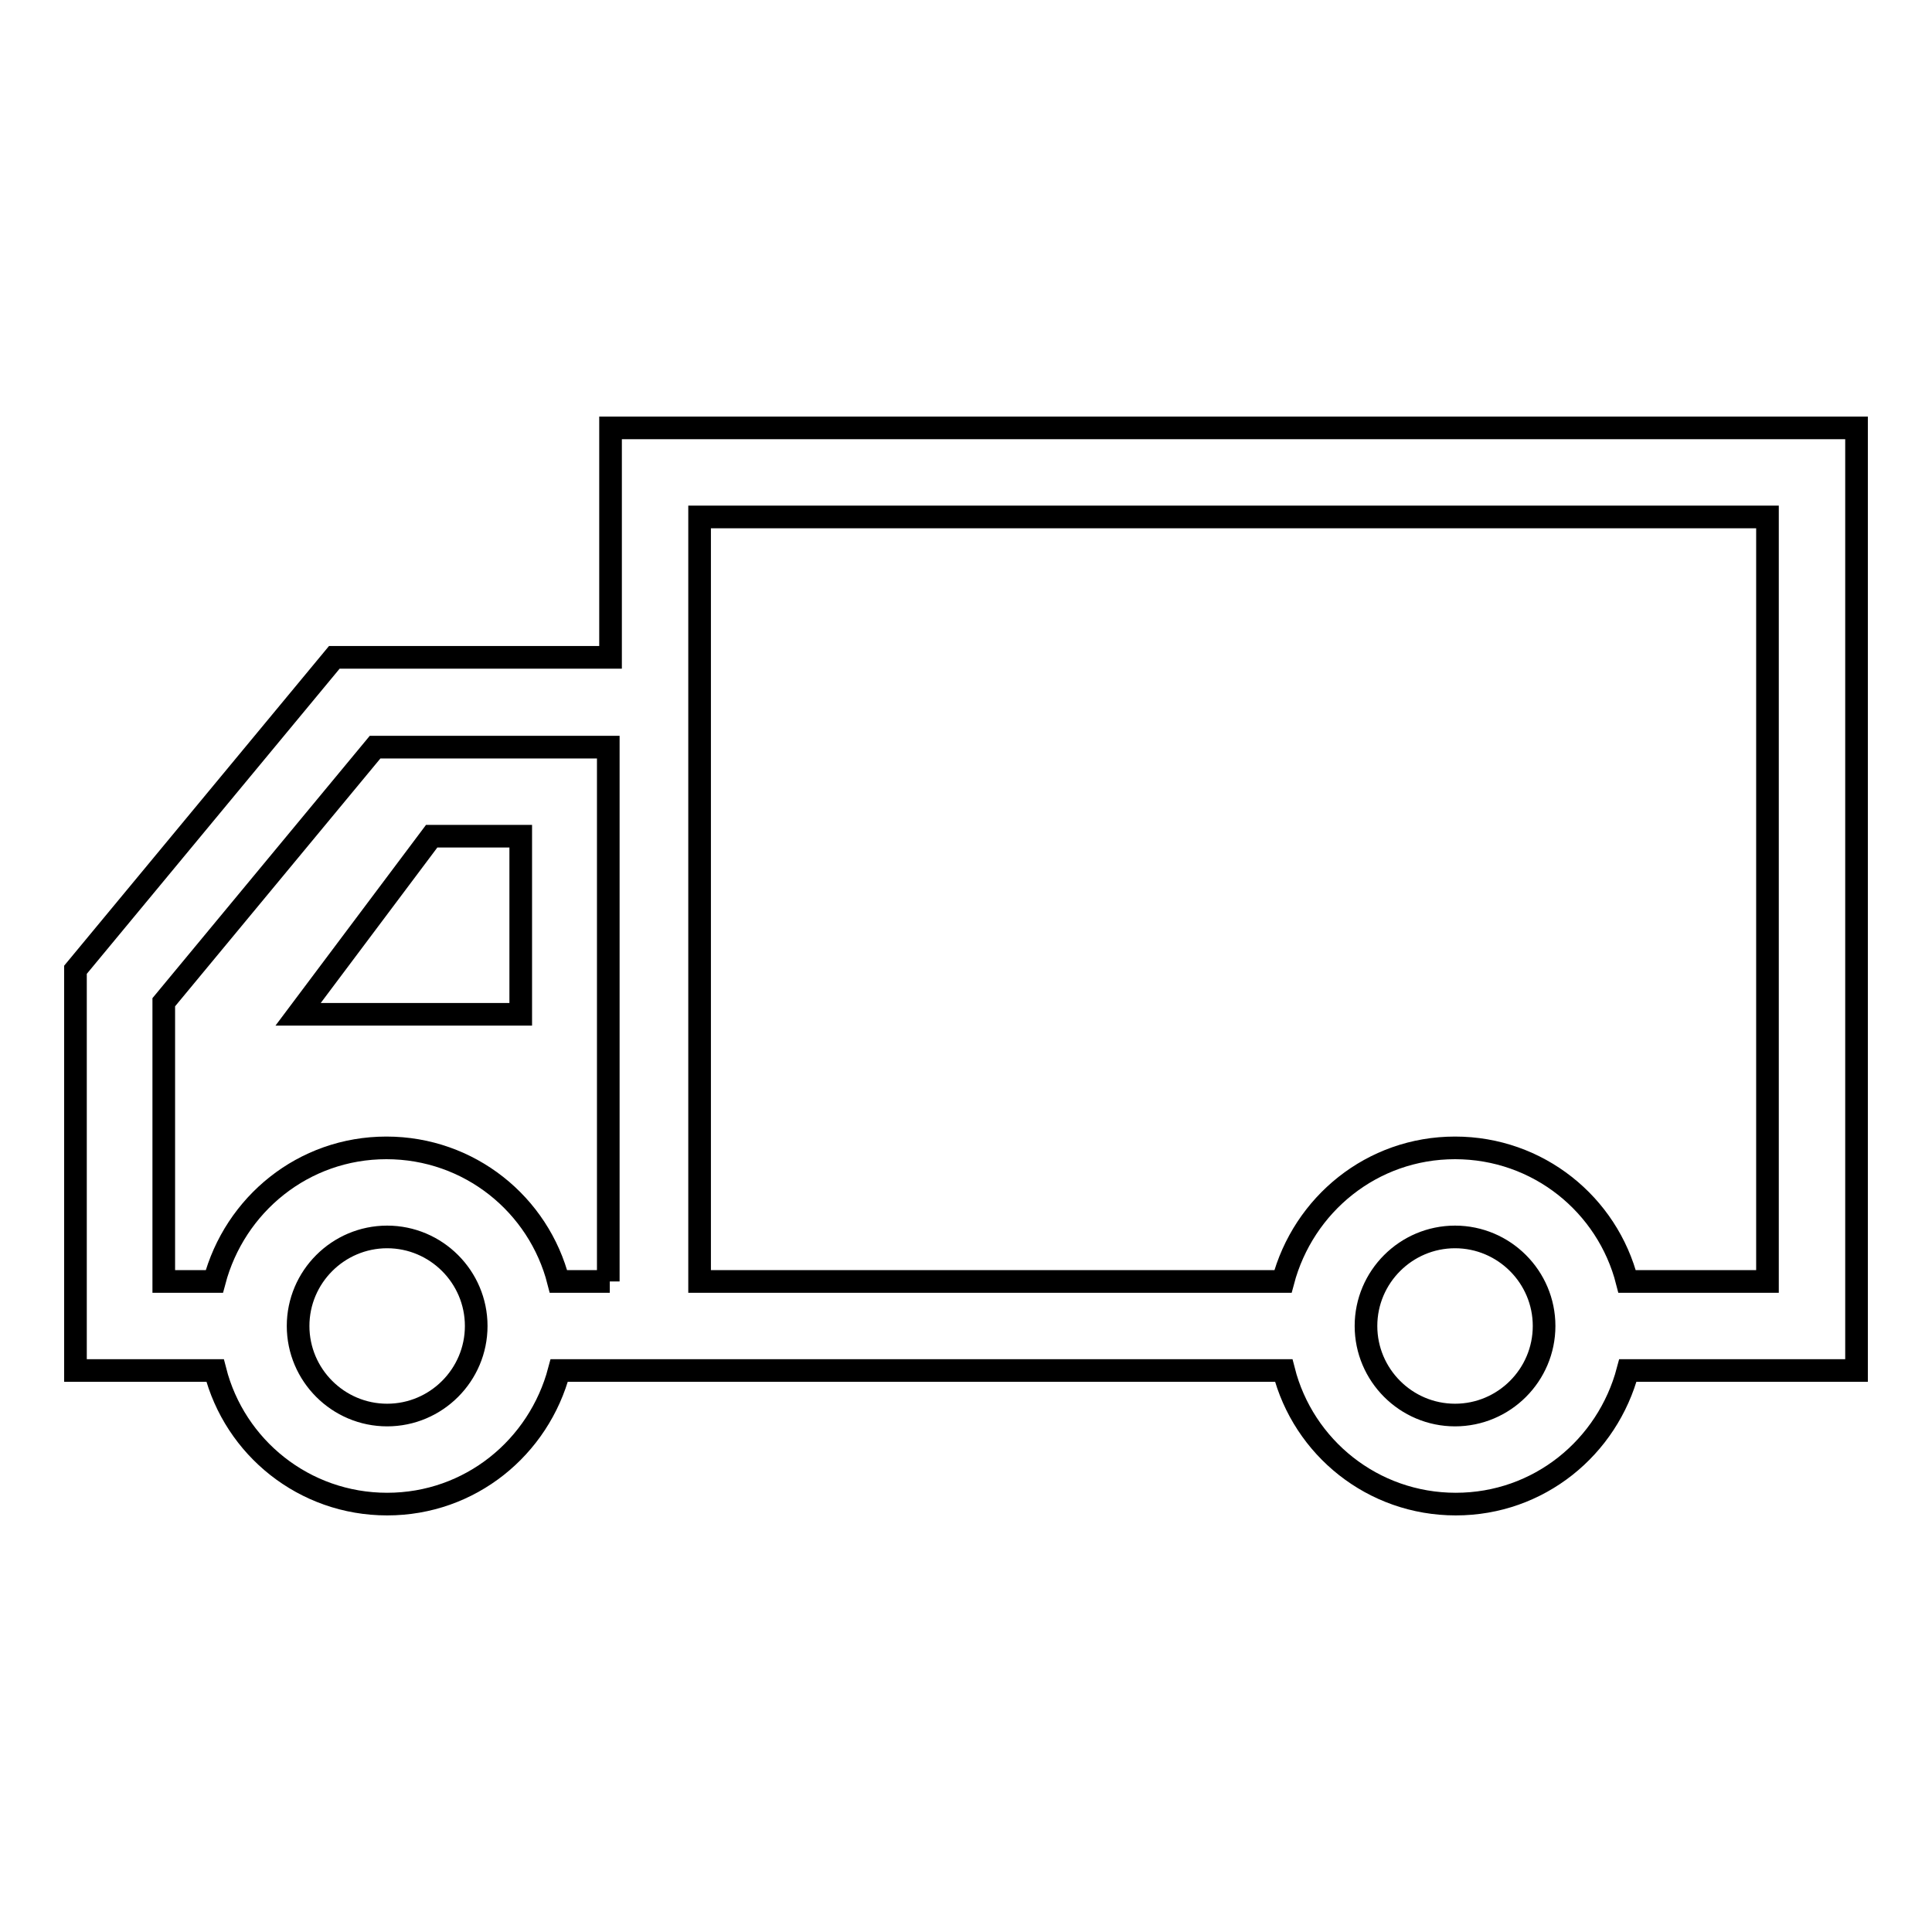 <?xml version="1.0" encoding="utf-8"?>
<!-- Svg Vector Icons : http://www.onlinewebfonts.com/icon -->
<!DOCTYPE svg PUBLIC "-//W3C//DTD SVG 1.1//EN" "http://www.w3.org/Graphics/SVG/1.1/DTD/svg11.dtd">
<svg version="1.1" xmlns="http://www.w3.org/2000/svg" xmlns:xlink="http://www.w3.org/1999/xlink" x="0px" y="0px" viewBox="0 0 256 256" enable-background="new 0 0 256 256" xml:space="preserve">
<g><g><path stroke-width="3" fill-opacity="0" stroke="#000000"  d="M80.9,56.7v30.4H44.3L10,128.5v53.1h18.5c2.6,10.2,11.8,17.7,22.8,17.7c11,0,20.1-7.5,22.8-17.7h96c2.6,10.2,11.8,17.7,22.8,17.7c11,0,20.1-7.5,22.8-17.7H246V56.7H80.9z M51.3,187.5c-6.5,0-11.8-5.3-11.8-11.8s5.3-11.8,11.8-11.8c6.5,0,11.8,5.3,11.8,11.8S57.8,187.5,51.3,187.5z M80.8,169.8H74c-2.6-10.2-11.8-17.7-22.8-17.7c-11,0-20.1,7.5-22.8,17.7h-6.7v-37l28-33.8h30.9V169.8z M192.8,187.5c-6.5,0-11.8-5.3-11.8-11.8s5.3-11.8,11.8-11.8s11.8,5.3,11.8,11.8S199.3,187.5,192.8,187.5z M234.2,169.8h-18.6c-2.6-10.2-11.8-17.7-22.8-17.7c-11,0-20.1,7.5-22.8,17.7H92.7V68.5h141.5V169.8z M69,134.4v-23.6H57.2l-17.7,23.6H69z"/></g></g>
</svg>
